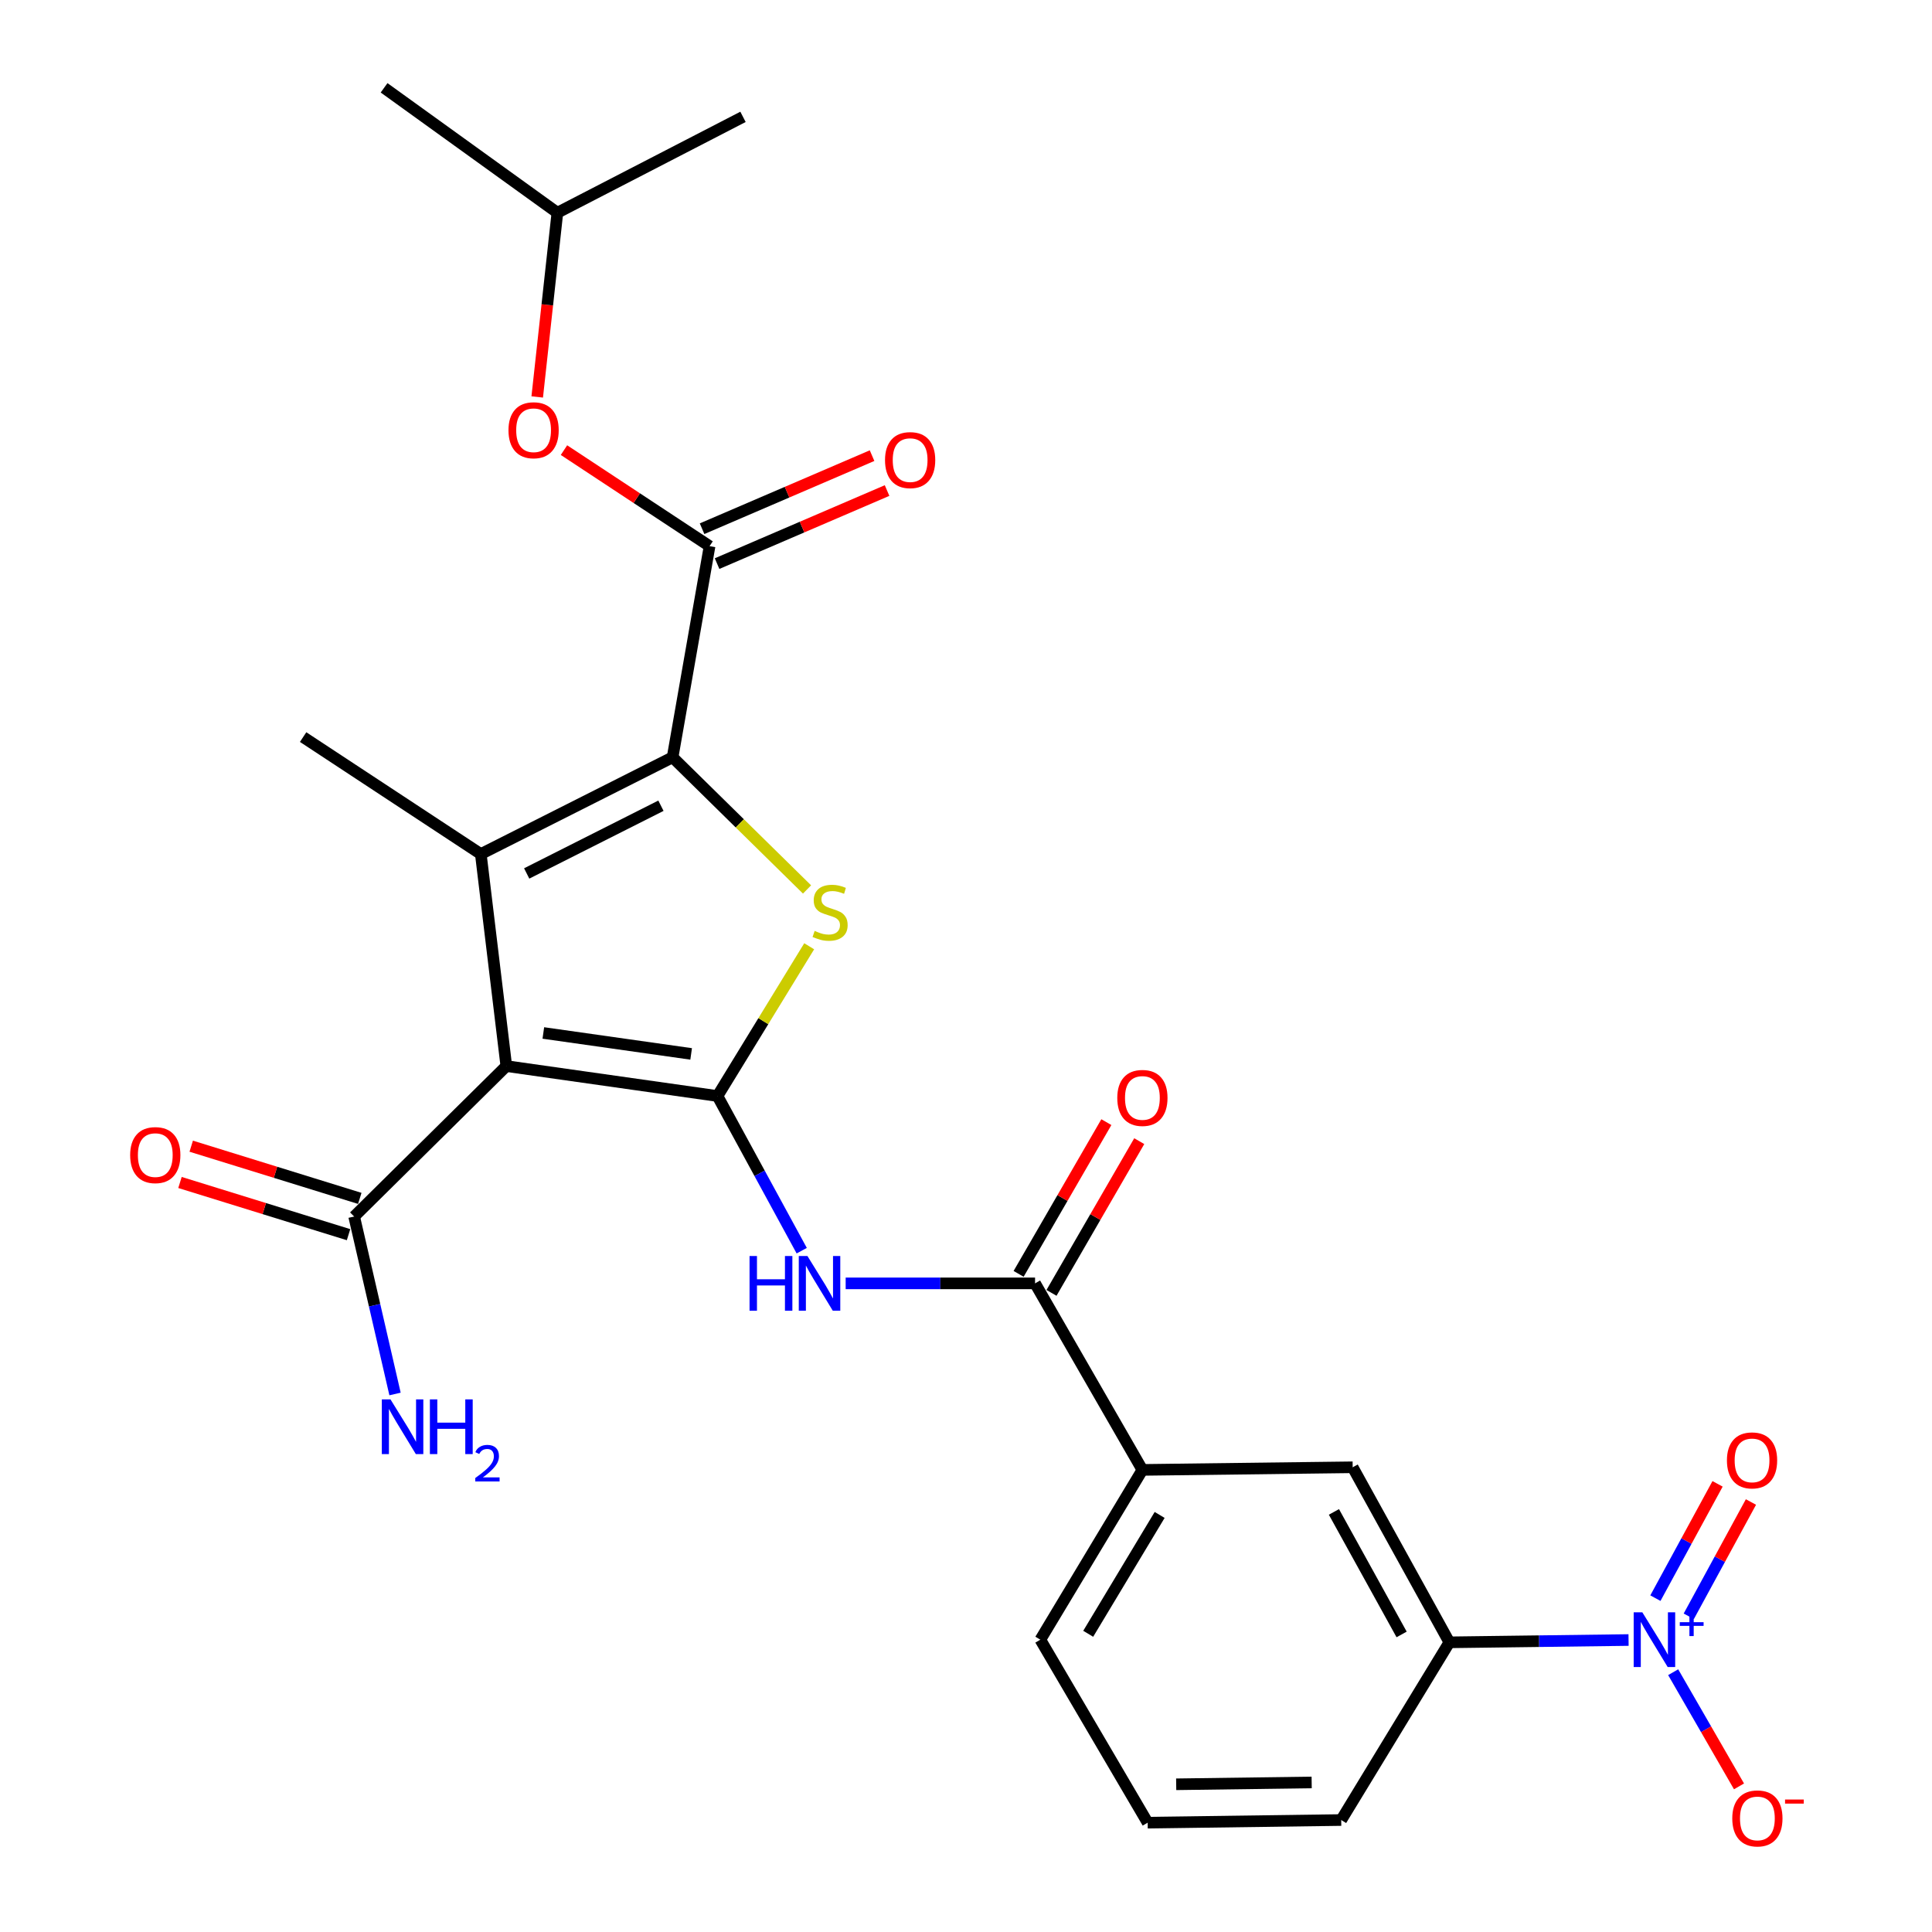<?xml version='1.0' encoding='iso-8859-1'?>
<svg version='1.1' baseProfile='full'
              xmlns='http://www.w3.org/2000/svg'
                      xmlns:rdkit='http://www.rdkit.org/xml'
                      xmlns:xlink='http://www.w3.org/1999/xlink'
                  xml:space='preserve'
width='1000px' height='1000px' viewBox='0 0 1000 1000'>
<!-- END OF HEADER -->
<rect style='opacity:1.0;fill:#FFFFFF;stroke:none' width='1000' height='1000' x='0' y='0'> </rect>
<path class='bond-0' d='M 371.369,567.297 L 262.074,551.807' style='fill:none;fill-rule:evenodd;stroke:#000000;stroke-width:6px;stroke-linecap:butt;stroke-linejoin:miter;stroke-opacity:1' />
<path class='bond-0' d='M 357.734,545.505 L 281.228,534.662' style='fill:none;fill-rule:evenodd;stroke:#000000;stroke-width:6px;stroke-linecap:butt;stroke-linejoin:miter;stroke-opacity:1' />
<path class='bond-3' d='M 371.369,567.297 L 395.104,528.542' style='fill:none;fill-rule:evenodd;stroke:#000000;stroke-width:6px;stroke-linecap:butt;stroke-linejoin:miter;stroke-opacity:1' />
<path class='bond-3' d='M 395.104,528.542 L 418.838,489.786' style='fill:none;fill-rule:evenodd;stroke:#CCCC00;stroke-width:6px;stroke-linecap:butt;stroke-linejoin:miter;stroke-opacity:1' />
<path class='bond-4' d='M 371.369,567.297 L 393.17,607.323' style='fill:none;fill-rule:evenodd;stroke:#000000;stroke-width:6px;stroke-linecap:butt;stroke-linejoin:miter;stroke-opacity:1' />
<path class='bond-4' d='M 393.17,607.323 L 414.971,647.35' style='fill:none;fill-rule:evenodd;stroke:#0000FF;stroke-width:6px;stroke-linecap:butt;stroke-linejoin:miter;stroke-opacity:1' />
<path class='bond-2' d='M 262.074,551.807 L 248.867,442.053' style='fill:none;fill-rule:evenodd;stroke:#000000;stroke-width:6px;stroke-linecap:butt;stroke-linejoin:miter;stroke-opacity:1' />
<path class='bond-8' d='M 262.074,551.807 L 183.311,629.674' style='fill:none;fill-rule:evenodd;stroke:#000000;stroke-width:6px;stroke-linecap:butt;stroke-linejoin:miter;stroke-opacity:1' />
<path class='bond-1' d='M 348.134,391.977 L 382.928,426.179' style='fill:none;fill-rule:evenodd;stroke:#000000;stroke-width:6px;stroke-linecap:butt;stroke-linejoin:miter;stroke-opacity:1' />
<path class='bond-1' d='M 382.928,426.179 L 417.722,460.381' style='fill:none;fill-rule:evenodd;stroke:#CCCC00;stroke-width:6px;stroke-linecap:butt;stroke-linejoin:miter;stroke-opacity:1' />
<path class='bond-6' d='M 348.134,391.977 L 367.273,282.692' style='fill:none;fill-rule:evenodd;stroke:#000000;stroke-width:6px;stroke-linecap:butt;stroke-linejoin:miter;stroke-opacity:1' />
<path class='bond-26' d='M 348.134,391.977 L 248.867,442.053' style='fill:none;fill-rule:evenodd;stroke:#000000;stroke-width:6px;stroke-linecap:butt;stroke-linejoin:miter;stroke-opacity:1' />
<path class='bond-26' d='M 342.1,417.044 L 272.613,452.097' style='fill:none;fill-rule:evenodd;stroke:#000000;stroke-width:6px;stroke-linecap:butt;stroke-linejoin:miter;stroke-opacity:1' />
<path class='bond-19' d='M 248.867,442.053 L 156.897,381.512' style='fill:none;fill-rule:evenodd;stroke:#000000;stroke-width:6px;stroke-linecap:butt;stroke-linejoin:miter;stroke-opacity:1' />
<path class='bond-7' d='M 437.716,664.27 L 486.73,664.27' style='fill:none;fill-rule:evenodd;stroke:#0000FF;stroke-width:6px;stroke-linecap:butt;stroke-linejoin:miter;stroke-opacity:1' />
<path class='bond-7' d='M 486.73,664.27 L 535.744,664.27' style='fill:none;fill-rule:evenodd;stroke:#000000;stroke-width:6px;stroke-linecap:butt;stroke-linejoin:miter;stroke-opacity:1' />
<path class='bond-5' d='M 842.939,848.873 L 796.566,849.47' style='fill:none;fill-rule:evenodd;stroke:#0000FF;stroke-width:6px;stroke-linecap:butt;stroke-linejoin:miter;stroke-opacity:1' />
<path class='bond-5' d='M 796.566,849.47 L 750.194,850.067' style='fill:none;fill-rule:evenodd;stroke:#000000;stroke-width:6px;stroke-linecap:butt;stroke-linejoin:miter;stroke-opacity:1' />
<path class='bond-13' d='M 866.034,865.528 L 883.07,895.078' style='fill:none;fill-rule:evenodd;stroke:#0000FF;stroke-width:6px;stroke-linecap:butt;stroke-linejoin:miter;stroke-opacity:1' />
<path class='bond-13' d='M 883.07,895.078 L 900.106,924.628' style='fill:none;fill-rule:evenodd;stroke:#FF0000;stroke-width:6px;stroke-linecap:butt;stroke-linejoin:miter;stroke-opacity:1' />
<path class='bond-14' d='M 874.109,836.595 L 890.198,807.016' style='fill:none;fill-rule:evenodd;stroke:#0000FF;stroke-width:6px;stroke-linecap:butt;stroke-linejoin:miter;stroke-opacity:1' />
<path class='bond-14' d='M 890.198,807.016 L 906.287,777.437' style='fill:none;fill-rule:evenodd;stroke:#FF0000;stroke-width:6px;stroke-linecap:butt;stroke-linejoin:miter;stroke-opacity:1' />
<path class='bond-14' d='M 856.835,827.2 L 872.924,797.621' style='fill:none;fill-rule:evenodd;stroke:#0000FF;stroke-width:6px;stroke-linecap:butt;stroke-linejoin:miter;stroke-opacity:1' />
<path class='bond-14' d='M 872.924,797.621 L 889.013,768.041' style='fill:none;fill-rule:evenodd;stroke:#FF0000;stroke-width:6px;stroke-linecap:butt;stroke-linejoin:miter;stroke-opacity:1' />
<path class='bond-12' d='M 367.273,282.692 L 329.594,257.839' style='fill:none;fill-rule:evenodd;stroke:#000000;stroke-width:6px;stroke-linecap:butt;stroke-linejoin:miter;stroke-opacity:1' />
<path class='bond-12' d='M 329.594,257.839 L 291.916,232.985' style='fill:none;fill-rule:evenodd;stroke:#FF0000;stroke-width:6px;stroke-linecap:butt;stroke-linejoin:miter;stroke-opacity:1' />
<path class='bond-15' d='M 371.155,291.725 L 415.149,272.814' style='fill:none;fill-rule:evenodd;stroke:#000000;stroke-width:6px;stroke-linecap:butt;stroke-linejoin:miter;stroke-opacity:1' />
<path class='bond-15' d='M 415.149,272.814 L 459.142,253.903' style='fill:none;fill-rule:evenodd;stroke:#FF0000;stroke-width:6px;stroke-linecap:butt;stroke-linejoin:miter;stroke-opacity:1' />
<path class='bond-15' d='M 363.39,273.66 L 407.383,254.749' style='fill:none;fill-rule:evenodd;stroke:#000000;stroke-width:6px;stroke-linecap:butt;stroke-linejoin:miter;stroke-opacity:1' />
<path class='bond-15' d='M 407.383,254.749 L 451.376,235.838' style='fill:none;fill-rule:evenodd;stroke:#FF0000;stroke-width:6px;stroke-linecap:butt;stroke-linejoin:miter;stroke-opacity:1' />
<path class='bond-10' d='M 535.744,664.27 L 591.303,760.817' style='fill:none;fill-rule:evenodd;stroke:#000000;stroke-width:6px;stroke-linecap:butt;stroke-linejoin:miter;stroke-opacity:1' />
<path class='bond-16' d='M 544.254,669.192 L 566.964,629.926' style='fill:none;fill-rule:evenodd;stroke:#000000;stroke-width:6px;stroke-linecap:butt;stroke-linejoin:miter;stroke-opacity:1' />
<path class='bond-16' d='M 566.964,629.926 L 589.673,590.66' style='fill:none;fill-rule:evenodd;stroke:#FF0000;stroke-width:6px;stroke-linecap:butt;stroke-linejoin:miter;stroke-opacity:1' />
<path class='bond-16' d='M 527.233,659.348 L 549.942,620.082' style='fill:none;fill-rule:evenodd;stroke:#000000;stroke-width:6px;stroke-linecap:butt;stroke-linejoin:miter;stroke-opacity:1' />
<path class='bond-16' d='M 549.942,620.082 L 572.652,580.816' style='fill:none;fill-rule:evenodd;stroke:#FF0000;stroke-width:6px;stroke-linecap:butt;stroke-linejoin:miter;stroke-opacity:1' />
<path class='bond-17' d='M 186.22,620.282 L 142.598,606.774' style='fill:none;fill-rule:evenodd;stroke:#000000;stroke-width:6px;stroke-linecap:butt;stroke-linejoin:miter;stroke-opacity:1' />
<path class='bond-17' d='M 142.598,606.774 L 98.976,593.265' style='fill:none;fill-rule:evenodd;stroke:#FF0000;stroke-width:6px;stroke-linecap:butt;stroke-linejoin:miter;stroke-opacity:1' />
<path class='bond-17' d='M 180.403,639.065 L 136.781,625.557' style='fill:none;fill-rule:evenodd;stroke:#000000;stroke-width:6px;stroke-linecap:butt;stroke-linejoin:miter;stroke-opacity:1' />
<path class='bond-17' d='M 136.781,625.557 L 93.16,612.049' style='fill:none;fill-rule:evenodd;stroke:#FF0000;stroke-width:6px;stroke-linecap:butt;stroke-linejoin:miter;stroke-opacity:1' />
<path class='bond-18' d='M 183.311,629.674 L 193.889,675.6' style='fill:none;fill-rule:evenodd;stroke:#000000;stroke-width:6px;stroke-linecap:butt;stroke-linejoin:miter;stroke-opacity:1' />
<path class='bond-18' d='M 193.889,675.6 L 204.467,721.526' style='fill:none;fill-rule:evenodd;stroke:#0000FF;stroke-width:6px;stroke-linecap:butt;stroke-linejoin:miter;stroke-opacity:1' />
<path class='bond-9' d='M 750.194,850.067 L 700.14,759.462' style='fill:none;fill-rule:evenodd;stroke:#000000;stroke-width:6px;stroke-linecap:butt;stroke-linejoin:miter;stroke-opacity:1' />
<path class='bond-9' d='M 725.474,845.984 L 690.437,782.562' style='fill:none;fill-rule:evenodd;stroke:#000000;stroke-width:6px;stroke-linecap:butt;stroke-linejoin:miter;stroke-opacity:1' />
<path class='bond-27' d='M 750.194,850.067 L 694.208,942.047' style='fill:none;fill-rule:evenodd;stroke:#000000;stroke-width:6px;stroke-linecap:butt;stroke-linejoin:miter;stroke-opacity:1' />
<path class='bond-11' d='M 591.303,760.817 L 700.14,759.462' style='fill:none;fill-rule:evenodd;stroke:#000000;stroke-width:6px;stroke-linecap:butt;stroke-linejoin:miter;stroke-opacity:1' />
<path class='bond-22' d='M 591.303,760.817 L 538.475,848.701' style='fill:none;fill-rule:evenodd;stroke:#000000;stroke-width:6px;stroke-linecap:butt;stroke-linejoin:miter;stroke-opacity:1' />
<path class='bond-22' d='M 600.232,784.13 L 563.252,845.649' style='fill:none;fill-rule:evenodd;stroke:#000000;stroke-width:6px;stroke-linecap:butt;stroke-linejoin:miter;stroke-opacity:1' />
<path class='bond-20' d='M 278.064,205.461 L 283.282,157.782' style='fill:none;fill-rule:evenodd;stroke:#FF0000;stroke-width:6px;stroke-linecap:butt;stroke-linejoin:miter;stroke-opacity:1' />
<path class='bond-20' d='M 283.282,157.782 L 288.499,110.103' style='fill:none;fill-rule:evenodd;stroke:#000000;stroke-width:6px;stroke-linecap:butt;stroke-linejoin:miter;stroke-opacity:1' />
<path class='bond-24' d='M 288.499,110.103 L 384.576,60.486' style='fill:none;fill-rule:evenodd;stroke:#000000;stroke-width:6px;stroke-linecap:butt;stroke-linejoin:miter;stroke-opacity:1' />
<path class='bond-25' d='M 288.499,110.103 L 198.802,45.455' style='fill:none;fill-rule:evenodd;stroke:#000000;stroke-width:6px;stroke-linecap:butt;stroke-linejoin:miter;stroke-opacity:1' />
<path class='bond-21' d='M 694.208,942.047 L 594.034,943.413' style='fill:none;fill-rule:evenodd;stroke:#000000;stroke-width:6px;stroke-linecap:butt;stroke-linejoin:miter;stroke-opacity:1' />
<path class='bond-21' d='M 678.914,922.591 L 608.793,923.546' style='fill:none;fill-rule:evenodd;stroke:#000000;stroke-width:6px;stroke-linecap:butt;stroke-linejoin:miter;stroke-opacity:1' />
<path class='bond-23' d='M 538.475,848.701 L 594.034,943.413' style='fill:none;fill-rule:evenodd;stroke:#000000;stroke-width:6px;stroke-linecap:butt;stroke-linejoin:miter;stroke-opacity:1' />
<path  class='atom-4' d='M 421.66 481.836
Q 421.98 481.956, 423.3 482.516
Q 424.62 483.076, 426.06 483.436
Q 427.54 483.756, 428.98 483.756
Q 431.66 483.756, 433.22 482.476
Q 434.78 481.156, 434.78 478.876
Q 434.78 477.316, 433.98 476.356
Q 433.22 475.396, 432.02 474.876
Q 430.82 474.356, 428.82 473.756
Q 426.3 472.996, 424.78 472.276
Q 423.3 471.556, 422.22 470.036
Q 421.18 468.516, 421.18 465.956
Q 421.18 462.396, 423.58 460.196
Q 426.02 457.996, 430.82 457.996
Q 434.1 457.996, 437.82 459.556
L 436.9 462.636
Q 433.5 461.236, 430.94 461.236
Q 428.18 461.236, 426.66 462.396
Q 425.14 463.516, 425.18 465.476
Q 425.18 466.996, 425.94 467.916
Q 426.74 468.836, 427.86 469.356
Q 429.02 469.876, 430.94 470.476
Q 433.5 471.276, 435.02 472.076
Q 436.54 472.876, 437.62 474.516
Q 438.74 476.116, 438.74 478.876
Q 438.74 482.796, 436.1 484.916
Q 433.5 486.996, 429.14 486.996
Q 426.62 486.996, 424.7 486.436
Q 422.82 485.916, 420.58 484.996
L 421.66 481.836
' fill='#CCCC00'/>
<path  class='atom-5' d='M 387.967 650.11
L 391.807 650.11
L 391.807 662.15
L 406.287 662.15
L 406.287 650.11
L 410.127 650.11
L 410.127 678.43
L 406.287 678.43
L 406.287 665.35
L 391.807 665.35
L 391.807 678.43
L 387.967 678.43
L 387.967 650.11
' fill='#0000FF'/>
<path  class='atom-5' d='M 417.927 650.11
L 427.207 665.11
Q 428.127 666.59, 429.607 669.27
Q 431.087 671.95, 431.167 672.11
L 431.167 650.11
L 434.927 650.11
L 434.927 678.43
L 431.047 678.43
L 421.087 662.03
Q 419.927 660.11, 418.687 657.91
Q 417.487 655.71, 417.127 655.03
L 417.127 678.43
L 413.447 678.43
L 413.447 650.11
L 417.927 650.11
' fill='#0000FF'/>
<path  class='atom-6' d='M 850.072 834.541
L 859.352 849.541
Q 860.272 851.021, 861.752 853.701
Q 863.232 856.381, 863.312 856.541
L 863.312 834.541
L 867.072 834.541
L 867.072 862.861
L 863.192 862.861
L 853.232 846.461
Q 852.072 844.541, 850.832 842.341
Q 849.632 840.141, 849.272 839.461
L 849.272 862.861
L 845.592 862.861
L 845.592 834.541
L 850.072 834.541
' fill='#0000FF'/>
<path  class='atom-6' d='M 869.448 839.646
L 874.438 839.646
L 874.438 834.392
L 876.655 834.392
L 876.655 839.646
L 881.777 839.646
L 881.777 841.547
L 876.655 841.547
L 876.655 846.827
L 874.438 846.827
L 874.438 841.547
L 869.448 841.547
L 869.448 839.646
' fill='#0000FF'/>
<path  class='atom-13' d='M 263.188 222.69
Q 263.188 215.89, 266.548 212.09
Q 269.908 208.29, 276.188 208.29
Q 282.468 208.29, 285.828 212.09
Q 289.188 215.89, 289.188 222.69
Q 289.188 229.57, 285.788 233.49
Q 282.388 237.37, 276.188 237.37
Q 269.948 237.37, 266.548 233.49
Q 263.188 229.61, 263.188 222.69
M 276.188 234.17
Q 280.508 234.17, 282.828 231.29
Q 285.188 228.37, 285.188 222.69
Q 285.188 217.13, 282.828 214.33
Q 280.508 211.49, 276.188 211.49
Q 271.868 211.49, 269.508 214.29
Q 267.188 217.09, 267.188 222.69
Q 267.188 228.41, 269.508 231.29
Q 271.868 234.17, 276.188 234.17
' fill='#FF0000'/>
<path  class='atom-14' d='M 896.62 941.21
Q 896.62 934.41, 899.98 930.61
Q 903.34 926.81, 909.62 926.81
Q 915.9 926.81, 919.26 930.61
Q 922.62 934.41, 922.62 941.21
Q 922.62 948.09, 919.22 952.01
Q 915.82 955.89, 909.62 955.89
Q 903.38 955.89, 899.98 952.01
Q 896.62 948.13, 896.62 941.21
M 909.62 952.69
Q 913.94 952.69, 916.26 949.81
Q 918.62 946.89, 918.62 941.21
Q 918.62 935.65, 916.26 932.85
Q 913.94 930.01, 909.62 930.01
Q 905.3 930.01, 902.94 932.81
Q 900.62 935.61, 900.62 941.21
Q 900.62 946.93, 902.94 949.81
Q 905.3 952.69, 909.62 952.69
' fill='#FF0000'/>
<path  class='atom-14' d='M 923.94 931.432
L 933.629 931.432
L 933.629 933.544
L 923.94 933.544
L 923.94 931.432
' fill='#FF0000'/>
<path  class='atom-15' d='M 893.856 755.894
Q 893.856 749.094, 897.216 745.294
Q 900.576 741.494, 906.856 741.494
Q 913.136 741.494, 916.496 745.294
Q 919.856 749.094, 919.856 755.894
Q 919.856 762.774, 916.456 766.694
Q 913.056 770.574, 906.856 770.574
Q 900.616 770.574, 897.216 766.694
Q 893.856 762.814, 893.856 755.894
M 906.856 767.374
Q 911.176 767.374, 913.496 764.494
Q 915.856 761.574, 915.856 755.894
Q 915.856 750.334, 913.496 747.534
Q 911.176 744.694, 906.856 744.694
Q 902.536 744.694, 900.176 747.494
Q 897.856 750.294, 897.856 755.894
Q 897.856 761.614, 900.176 764.494
Q 902.536 767.374, 906.856 767.374
' fill='#FF0000'/>
<path  class='atom-16' d='M 458.084 238.148
Q 458.084 231.348, 461.444 227.548
Q 464.804 223.748, 471.084 223.748
Q 477.364 223.748, 480.724 227.548
Q 484.084 231.348, 484.084 238.148
Q 484.084 245.028, 480.684 248.948
Q 477.284 252.828, 471.084 252.828
Q 464.844 252.828, 461.444 248.948
Q 458.084 245.068, 458.084 238.148
M 471.084 249.628
Q 475.404 249.628, 477.724 246.748
Q 480.084 243.828, 480.084 238.148
Q 480.084 232.588, 477.724 229.788
Q 475.404 226.948, 471.084 226.948
Q 466.764 226.948, 464.404 229.748
Q 462.084 232.548, 462.084 238.148
Q 462.084 243.868, 464.404 246.748
Q 466.764 249.628, 471.084 249.628
' fill='#FF0000'/>
<path  class='atom-17' d='M 578.303 568.284
Q 578.303 561.484, 581.663 557.684
Q 585.023 553.884, 591.303 553.884
Q 597.583 553.884, 600.943 557.684
Q 604.303 561.484, 604.303 568.284
Q 604.303 575.164, 600.903 579.084
Q 597.503 582.964, 591.303 582.964
Q 585.063 582.964, 581.663 579.084
Q 578.303 575.204, 578.303 568.284
M 591.303 579.764
Q 595.623 579.764, 597.943 576.884
Q 600.303 573.964, 600.303 568.284
Q 600.303 562.724, 597.943 559.924
Q 595.623 557.084, 591.303 557.084
Q 586.983 557.084, 584.623 559.884
Q 582.303 562.684, 582.303 568.284
Q 582.303 574.004, 584.623 576.884
Q 586.983 579.764, 591.303 579.764
' fill='#FF0000'/>
<path  class='atom-18' d='M 67.374 597.877
Q 67.374 591.077, 70.734 587.277
Q 74.094 583.477, 80.374 583.477
Q 86.654 583.477, 90.014 587.277
Q 93.374 591.077, 93.374 597.877
Q 93.374 604.757, 89.974 608.677
Q 86.574 612.557, 80.374 612.557
Q 74.134 612.557, 70.734 608.677
Q 67.374 604.797, 67.374 597.877
M 80.374 609.357
Q 84.694 609.357, 87.014 606.477
Q 89.374 603.557, 89.374 597.877
Q 89.374 592.317, 87.014 589.517
Q 84.694 586.677, 80.374 586.677
Q 76.054 586.677, 73.694 589.477
Q 71.374 592.277, 71.374 597.877
Q 71.374 603.597, 73.694 606.477
Q 76.054 609.357, 80.374 609.357
' fill='#FF0000'/>
<path  class='atom-19' d='M 202.111 724.317
L 211.391 739.317
Q 212.311 740.797, 213.791 743.477
Q 215.271 746.157, 215.351 746.317
L 215.351 724.317
L 219.111 724.317
L 219.111 752.637
L 215.231 752.637
L 205.271 736.237
Q 204.111 734.317, 202.871 732.117
Q 201.671 729.917, 201.311 729.237
L 201.311 752.637
L 197.631 752.637
L 197.631 724.317
L 202.111 724.317
' fill='#0000FF'/>
<path  class='atom-19' d='M 222.511 724.317
L 226.351 724.317
L 226.351 736.357
L 240.831 736.357
L 240.831 724.317
L 244.671 724.317
L 244.671 752.637
L 240.831 752.637
L 240.831 739.557
L 226.351 739.557
L 226.351 752.637
L 222.511 752.637
L 222.511 724.317
' fill='#0000FF'/>
<path  class='atom-19' d='M 246.044 751.644
Q 246.73 749.875, 248.367 748.898
Q 250.004 747.895, 252.274 747.895
Q 255.099 747.895, 256.683 749.426
Q 258.267 750.957, 258.267 753.677
Q 258.267 756.449, 256.208 759.036
Q 254.175 761.623, 249.951 764.685
L 258.584 764.685
L 258.584 766.797
L 245.991 766.797
L 245.991 765.029
Q 249.476 762.547, 251.535 760.699
Q 253.621 758.851, 254.624 757.188
Q 255.627 755.525, 255.627 753.809
Q 255.627 752.013, 254.73 751.01
Q 253.832 750.007, 252.274 750.007
Q 250.77 750.007, 249.766 750.614
Q 248.763 751.221, 248.05 752.568
L 246.044 751.644
' fill='#0000FF'/>
</svg>
